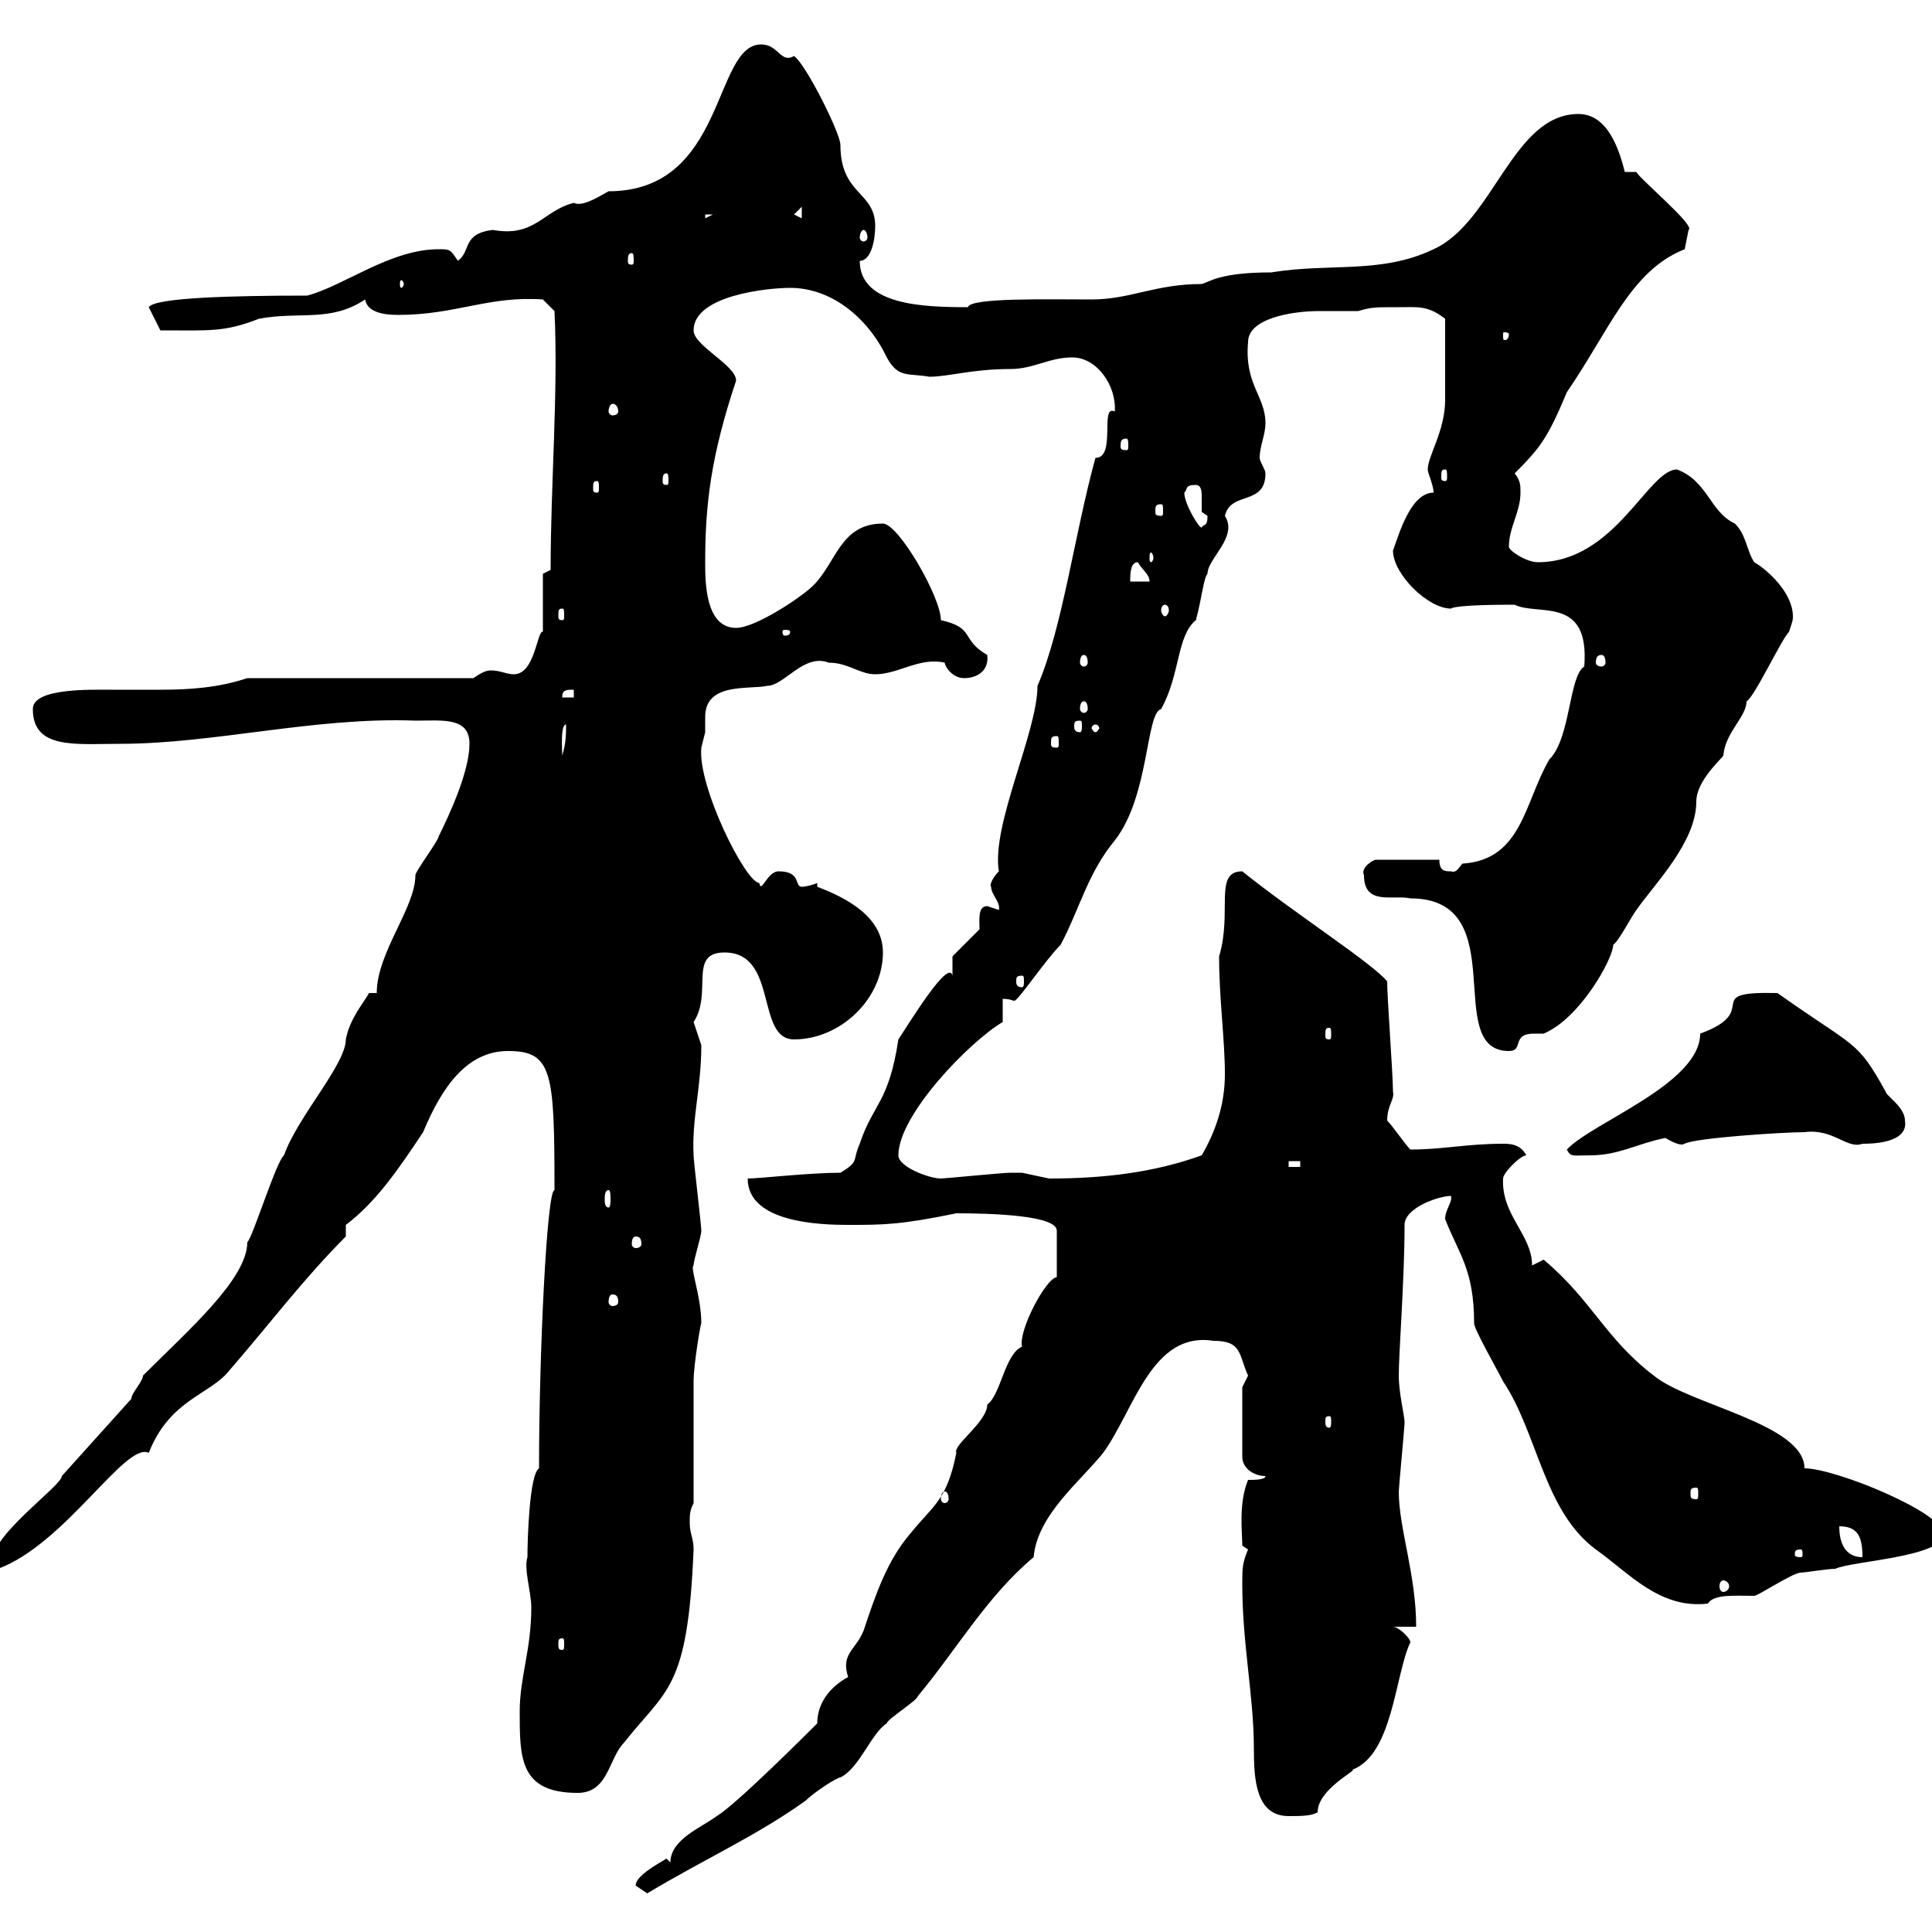 <svg xmlns="http://www.w3.org/2000/svg" xmlns:xlink="http://www.w3.org/1999/xlink" width="300" height="300"><path d="M98.70 292.80C98.70 292.80 100.50 294 100.50 294C109.50 288.60 117.60 285 125.10 279.60C126.30 278.40 129.90 276 130.50 276C133.50 274.50 135.30 269.10 137.70 267.60C137.70 267 142.50 264 142.50 263.40C148.50 256.20 153.30 247.80 160.50 241.80C161.10 235.20 167.70 230.10 171.30 225.60C176.10 219 178.80 206.70 188.40 208.20C192.90 208.20 192.30 210.30 193.80 213.60C193.80 213.60 192.90 215.40 192.90 215.40L192.90 226.20C192.90 228 194.70 229.20 196.50 229.20C196.50 229.80 194.70 229.80 193.80 229.80C192.30 233.40 192.90 237.90 192.90 240C192.90 240 193.80 240.60 193.80 240.60C192.90 242.70 192.90 243.60 192.90 246C192.90 255.30 194.70 263.40 194.70 271.50C194.70 276.30 195 282 200.10 282C201.90 282 203.70 282 204.60 281.40C204.60 277.80 210.90 274.80 210 274.80C216.30 272.40 216.60 260.10 219 255C219 254.40 217.20 252.60 216.30 252.60L219.90 252.60C219.90 244.50 217.20 237.30 217.20 231.60C217.20 231 218.10 221.70 218.10 220.80C218.10 219.90 217.20 216.30 217.20 213.60C217.20 210 218.10 198.60 218.10 190.20C218.10 187.50 223.50 185.70 225.30 185.70C225.60 186.60 224.40 187.80 224.40 189.30C226.50 194.70 228.90 197.10 228.90 205.50C228.90 206.40 232.50 212.70 233.40 214.50C238.80 222.60 239.70 234.60 247.80 240.60C252.90 244.20 257.70 249.90 265.20 249C266.10 247.50 269.40 247.80 272.40 247.80C273 247.80 278.40 244.20 279.60 244.20C280.20 244.20 283.80 243.60 285 243.60C287.40 242.40 301.80 241.80 301.80 238.20C301.80 234.90 285 228 280.20 228C280.20 221.10 262.20 218.10 256.80 213.60C249.30 207.90 247.20 201.90 239.70 195.60C239.70 195.60 237.90 196.50 237.90 196.50C237.90 191.70 233.10 188.70 233.40 183C233.40 182.10 236.10 179.40 237 179.40C236.10 177.60 234.30 177.60 233.40 177.60C227.70 177.60 224.10 178.50 219 178.50C218.10 177.60 216.30 174.90 215.40 174C215.40 171.60 216.60 170.70 216.30 169.50C216.30 166.80 215.40 155.10 215.40 152.40C213.30 149.70 200.70 141.60 192.90 135.30C188.40 135.30 191.40 141.60 189.30 148.50C189.30 155.10 190.20 161.40 190.20 166.80C190.20 171.60 188.70 175.80 186.60 179.40C179.10 182.10 171.30 183 162.90 183C162.90 183 158.70 182.10 158.70 182.10C157.80 182.10 157.20 182.10 156.90 182.10C155.70 182.10 146.70 183 146.10 183C144.30 183 139.50 181.20 139.50 179.40C139.50 173.10 150.60 161.70 155.70 158.70L155.70 155.10C156.90 155.10 157.20 155.40 157.50 155.40C158.10 155.40 162.30 149.10 164.70 146.70C167.70 141 168.90 135.60 173.10 130.50C178.50 123.60 177.90 110.70 180.30 110.10C183.30 104.70 182.70 98.70 185.70 96.30C186.60 93 186.90 89.70 187.50 89.10C187.50 86.70 192.30 83.40 190.20 80.10C191.10 76.20 196.50 78.60 196.50 73.50C196.50 72.90 195.60 71.70 195.60 71.10C195.60 69.30 196.50 67.50 196.50 65.70C196.50 61.50 193.20 59.70 193.80 53.10C193.80 49.50 200.40 48.30 204.90 48.30C207.30 48.30 209.10 48.30 210.90 48.30C213 47.70 213.30 47.70 217.20 47.70C220.20 47.70 221.70 47.40 224.40 49.50L224.40 62.10C224.40 66.90 221.70 70.80 221.70 72.90C221.70 73.50 222.60 75.30 222.60 76.50C219 76.50 217.20 83.10 216.30 85.50C216.30 89.10 221.70 94.50 225.30 94.50C226.20 93.90 233.40 93.90 235.20 93.90C238.80 95.70 246.90 92.40 246 103.50C243.60 105 243.90 114.60 240.60 117.90C236.70 124.50 236.40 133.50 227.10 134.10C226.50 134.70 226.20 135.60 225.30 135.30C224.40 135.30 223.50 135.30 223.50 133.50L213.60 133.50C213.30 133.50 211.20 134.70 211.80 135.90C211.80 140.70 216.30 138.90 219 139.50C235.20 139.50 223.80 163.20 234.30 163.20C236.70 163.20 234.60 160.50 238.20 160.50C238.50 160.50 239.10 160.50 239.70 160.50C245.40 158.10 250.50 148.80 250.50 146.70C251.40 146.10 253.20 142.50 254.10 141.30C256.80 137.40 263.40 130.80 263.40 124.50C263.40 121.20 267.30 117.90 267.60 117.30C267.90 113.70 271.20 111.30 271.20 108.90C272.40 108.30 276.60 99.30 277.80 98.10C278.40 96.30 278.40 96.30 278.40 95.70C278.40 92.10 274.50 88.50 272.40 87.30C271.20 85.50 271.20 83.10 269.40 81.30C265.50 79.50 265.20 74.70 260.40 72.90C255.90 72.90 250.80 87.30 238.80 87.30C237 87.30 234.30 85.50 234.30 84.90C234.30 81.90 236.10 79.50 236.10 76.50C236.10 75.30 236.10 74.70 235.20 73.50C239.10 69.60 240.30 68.10 243.30 60.90C249.90 51.30 253.20 42 261.60 38.70C261.60 38.70 262.20 35.70 262.20 35.70C263.40 35.10 254.40 27.60 254.10 26.70L252.30 26.70C251.40 23.10 249.60 17.70 245.10 17.70C234.90 17.70 231.90 34.50 222.60 38.70C214.50 42.60 206.40 40.80 197.40 42.30C189.30 42.30 187.80 43.80 186.60 44.10C179.40 44.10 175.50 46.50 169.50 46.50C162.60 46.50 150.60 46.20 150.30 47.70C143.40 47.70 133.50 47.40 133.50 40.50C135.30 40.50 135.90 37.20 135.90 35.10C135.90 29.70 130.50 30.30 130.50 22.50C130.50 20.70 125.10 9.90 123.30 8.70C121.20 9.90 120.90 6.90 118.20 6.90C110.70 6.90 112.80 29.70 94.50 29.70C92.40 30.90 90.30 32.10 89.10 31.50C84.30 32.70 83.10 36.90 76.50 35.70C71.70 36.30 73.20 39 71.10 40.50C69.90 38.70 69.90 38.70 68.10 38.70C60.60 38.70 53.40 44.40 47.70 45.90C36.30 45.90 24 46.20 23.10 47.70L24.90 51.30C32.70 51.30 34.80 51.60 40.20 49.50C46.50 48.30 51.30 50.10 56.70 46.50C57 48.30 59.10 48.90 61.80 48.90C70.80 48.90 75.90 45.90 84.30 46.50L86.10 48.30C86.70 60.90 85.50 75 85.50 88.50L84.30 89.10L84.30 98.10C83.40 97.80 83.10 104.70 79.80 104.70C78.60 104.70 77.70 104.10 76.20 104.10C75.30 104.10 74.40 104.70 73.50 105.30L38.40 105.30C33.90 106.80 29.40 107.10 24.90 107.10C22.50 107.10 20.10 107.10 17.40 107.10C14.10 107.10 5.10 106.80 5.10 110.10C5.10 116.40 11.70 115.50 18.60 115.50C33.30 115.50 48.90 111.30 64.50 111.90C68.70 111.90 72.90 111.30 72.90 115.50C72.90 119.70 69.90 126.30 68.10 129.90C68.10 130.50 64.50 135.30 64.50 135.90C64.50 141 58.50 147.90 58.50 154.20L57.30 154.20C56.70 155.40 54.30 158.10 53.70 161.40C53.70 165.30 46.20 173.40 44.10 179.40C42.90 180.30 39.30 192 38.40 192.90C38.40 198.60 29.10 206.70 22.20 213.60C22.20 214.50 20.40 216.30 20.40 217.20L9.60 229.20C9.60 230.70-1.20 238.20-1.20 242.40C-1.20 242.40-0.30 243.60-0.30 243.60C10.20 239.70 19.50 223.80 23.10 225.60C26.40 217.20 32.70 216.60 35.70 212.70C41.70 205.80 47.10 198.60 53.70 192L53.70 190.20C58.50 186.60 62.10 181.20 65.70 175.80C68.70 168.60 72.60 163.20 78.90 163.20C85.80 163.20 86.10 166.50 86.10 184.80C84.90 184.80 83.70 210.30 83.70 228C82.20 228.90 81.90 239.10 81.90 241.80C81.30 243.60 82.50 247.20 82.50 249.60C82.50 256.20 80.70 260.40 80.70 265.80C80.70 273 80.70 278.40 89.70 278.40C94.50 278.40 94.50 273 96.90 270.60C103.50 262.20 106.80 262.50 107.70 240.60C107.70 238.80 107.10 238.20 107.10 236.40C107.10 235.20 107.10 234.60 107.70 233.40C107.70 231 107.70 217.20 107.70 214.50C107.70 211.80 108.90 204.90 108.90 205.50C108.90 201.30 107.10 196.80 107.70 196.50C107.70 195.60 108.90 192 108.90 191.10C108.90 190.20 107.70 180.30 107.70 179.40C107.40 173.70 108.90 168.90 108.90 162.30C108.90 162.30 107.70 158.70 107.70 158.70C110.70 154.20 106.80 147.90 112.50 147.90C120.90 147.90 117.30 161.40 123.30 161.40C130.50 161.40 137.10 155.10 137.10 147.90C137.10 142.50 131.70 139.50 126.90 137.70L126.90 137.10C126.30 137.40 125.10 137.70 124.50 137.70C123.30 137.70 124.50 135.30 120.90 135.30C119.10 135.30 118.20 138.90 117.90 137.10C115.80 137.10 108.30 122.10 108.90 116.10C108.90 116.10 109.50 113.70 109.50 113.70C109.50 112.80 109.50 112.20 109.50 111.30C109.50 105.90 116.40 107.10 119.10 106.50C121.80 106.50 124.80 101.40 128.70 102.90C131.70 102.90 133.50 104.70 135.90 104.70C139.50 104.70 142.80 102 146.70 102.90C146.70 103.50 147.90 105.30 149.70 105.30C151.80 105.30 153.60 104.10 153.30 101.70C149.10 99.30 151.50 97.50 146.10 96.30C146.10 92.70 139.50 81.30 137.10 81.30C130.50 81.30 129.90 87.30 126.30 90.90C124.50 92.70 117.30 97.50 114.30 97.50C109.50 97.50 109.50 90.30 109.50 87.30C109.50 78.30 110.40 70.80 114.30 59.10C114.30 56.70 107.70 53.70 107.70 51.30C107.70 45.90 119.10 44.70 122.70 44.70C129 44.70 134.70 49.20 137.70 55.50C139.50 58.80 141 57.90 144.30 58.50C147.30 58.50 150.90 57.30 156.90 57.30C160.50 57.30 162.90 55.50 166.50 55.50C170.40 55.50 173.40 60 173.10 63.90C170.70 62.70 173.40 71.10 170.10 71.10C166.80 83.10 165 97.50 161.10 106.50C161.10 113.70 153.90 128.10 155.10 135.30C154.20 136.20 153.60 137.40 153.90 137.70C153.90 138.90 155.40 140.10 155.10 141.30C155.10 141.30 153.30 140.70 153.30 140.70C151.80 140.70 152.10 142.80 152.10 144.30L147.90 148.50L147.90 151.50C147.30 148.80 141.30 158.70 139.50 161.40C138 171.30 135.60 171.30 133.50 177.60C132.30 180.30 133.50 180.30 130.50 182.10C125.70 182.10 117.90 183 116.10 183C116.10 189.90 127.50 190.20 131.70 190.20C137.10 190.20 139.80 190.20 148.50 188.40C153.90 188.40 164.10 188.70 164.10 191.10L164.10 198.30C162.30 198.60 158.10 206.70 158.70 209.10C156 210.30 155.40 216.60 153.30 218.10C153.30 220.80 147.90 224.40 148.50 225.60C147 233.10 144.90 233.70 141.30 238.20C137.70 242.40 135.90 247.80 134.10 253.20C132.90 256.20 130.50 256.80 131.70 260.40C128.40 262.20 126.90 264.90 126.90 267.60C125.10 269.40 114.30 280.20 111.30 282C108.90 283.80 104.10 285.60 104.10 289.20L103.50 288.60C102 289.50 98.70 291.30 98.70 292.80ZM87.30 254.40C87.60 254.40 87.60 254.70 87.60 255.30C87.60 255.90 87.60 256.20 87.30 256.20C86.70 256.20 86.70 255.90 86.70 255.30C86.70 254.70 86.70 254.40 87.30 254.40ZM267.60 245.40C267.90 245.40 268.50 245.70 268.50 246.30C268.50 246.90 267.90 247.20 267.60 247.20C267.30 247.20 267 246.90 267 246.30C267 245.70 267.30 245.40 267.60 245.40ZM279.60 240.60C279.90 240.60 279.90 240.90 279.90 241.50C279.90 241.50 279.90 241.80 279.60 241.80C278.70 241.80 278.70 241.50 278.70 241.50C278.70 240.90 278.70 240.60 279.60 240.60ZM285.60 237C288.60 237 289.20 238.80 289.20 241.80C286.80 241.80 285.60 240 285.60 237ZM146.70 231.60C147 231.60 147.30 231.90 147.30 232.80C147.30 233.10 147 233.40 146.70 233.40C146.40 233.40 146.10 233.10 146.10 232.80C146.10 231.90 146.40 231.60 146.70 231.60ZM263.40 231C263.70 231 263.70 231.30 263.70 231.90C263.70 232.50 263.70 232.80 263.40 232.80C262.50 232.80 262.50 232.50 262.50 231.90C262.50 231.30 262.50 231 263.40 231ZM206.40 219.90C206.70 219.90 206.70 220.20 206.70 220.80C206.70 221.10 206.70 221.70 206.40 221.70C205.80 221.70 205.80 221.10 205.80 220.80C205.80 220.20 205.80 219.90 206.40 219.90ZM95.10 201C95.70 201 96 201.30 96 202.20C96 202.50 95.70 202.80 95.10 202.80C94.80 202.80 94.50 202.50 94.50 202.20C94.50 201.30 94.80 201 95.10 201ZM98.70 192C99.30 192 99.60 192.30 99.60 193.20C99.60 193.50 99.30 193.80 98.70 193.80C98.40 193.80 98.10 193.50 98.10 193.20C98.10 192.30 98.40 192 98.70 192ZM94.50 184.80C94.80 184.80 94.80 185.70 94.80 186.30C94.80 186.60 94.80 187.50 94.50 187.50C93.90 187.50 93.90 186.60 93.90 186.30C93.90 185.70 93.90 184.80 94.50 184.80ZM200.10 180.30L201.90 180.30L201.90 181.20L200.10 181.20ZM243.30 178.50C243.90 179.70 244.20 179.40 246.90 179.40C251.40 179.40 254.10 177.60 258.60 176.70C261.60 178.50 261.60 177.30 261.60 177.60C263.10 176.70 276.90 175.80 280.20 175.80C284.70 175.20 286.80 178.50 289.20 177.60C290.40 177.60 296.40 177.60 295.80 174C295.80 171.90 292.80 170.10 292.80 169.50C288.30 161.40 288.30 162.90 276 154.20C263.70 153.90 273.90 156.90 264 160.50C264 168.30 247.20 174.30 243.30 178.50ZM206.40 159.60C206.70 159.60 206.70 159.90 206.70 160.80C206.70 161.10 206.70 161.40 206.40 161.40C205.80 161.40 205.80 161.10 205.80 160.80C205.80 159.90 205.80 159.60 206.40 159.60ZM158.70 151.50C159 151.50 159 151.80 159 152.40C159 152.70 159 153.30 158.70 153.30C157.80 153.30 157.80 152.70 157.80 152.40C157.80 151.80 157.80 151.50 158.70 151.50ZM87.90 112.50C87.90 113.70 87.90 115.50 87.30 117.30C87.30 116.40 87 112.50 87.90 112.50ZM164.10 114.30C164.40 114.30 164.40 114.60 164.40 115.50C164.40 115.80 164.40 116.10 164.10 116.10C163.20 116.10 163.20 115.80 163.20 115.50C163.20 114.60 163.20 114.30 164.10 114.30ZM170.10 112.50C170.40 112.50 170.70 112.80 170.70 113.10C170.70 113.10 170.40 113.70 170.10 113.70C169.80 113.70 169.50 113.10 169.50 113.10C169.50 112.80 169.80 112.50 170.10 112.50ZM167.70 111.90C168 111.90 168 112.20 168 112.80C168 113.10 168 113.70 167.70 113.70C166.80 113.70 166.80 113.10 166.80 112.80C166.80 112.20 166.80 111.90 167.70 111.90ZM168.30 108.90C168.60 108.90 168.90 109.20 168.90 110.10C168.90 110.40 168.60 110.70 168.30 110.70C168 110.70 167.70 110.40 167.70 110.10C167.70 109.20 168 108.90 168.30 108.90ZM89.10 107.10L89.10 108.30L87.30 108.30C87.30 107.10 87.90 107.10 89.10 107.10ZM168.30 101.70C168.60 101.70 168.90 102 168.90 102.90C168.90 103.20 168.60 103.50 168.30 103.50C168 103.50 167.70 103.20 167.70 102.90C167.70 102 168 101.70 168.30 101.70ZM248.70 101.70C249 101.70 249.30 102 249.30 102.90C249.30 103.20 249 103.50 248.70 103.50C248.10 103.50 247.80 103.20 247.80 102.90C247.80 102 248.10 101.70 248.70 101.70ZM122.70 98.10C122.70 98.70 122.10 98.70 121.80 98.70C121.80 98.70 121.50 98.70 121.50 98.10C121.50 97.80 121.80 97.80 121.80 97.80C122.10 97.80 122.70 97.80 122.70 98.10ZM87.30 94.50C87.60 94.50 87.60 94.80 87.60 95.70C87.60 96 87.60 96.30 87.30 96.30C86.70 96.30 86.70 96 86.70 95.70C86.70 94.80 86.70 94.50 87.30 94.50ZM180.90 93.90C181.20 93.90 181.50 94.20 181.50 94.80C181.50 95.10 181.20 95.70 180.90 95.70C180.60 95.70 180.30 95.10 180.30 94.80C180.30 94.20 180.60 93.90 180.90 93.90ZM176.70 87.30C177.30 88.50 178.50 89.10 178.50 90.30L175.50 90.30C175.50 89.10 175.50 87.30 176.70 87.30ZM179.10 86.70C179.10 87 178.80 87.30 178.80 87.30C178.50 87.30 178.50 87 178.50 86.70C178.50 86.10 178.50 85.80 178.80 85.80C178.80 85.80 179.10 86.10 179.10 86.70ZM183.90 76.50C184.50 75.90 183.90 75.30 185.70 75.30C186.60 75.30 186.60 76.50 186.60 77.10C186.60 78.30 186.60 78.90 186.60 79.50C186.60 79.50 187.50 80.10 187.50 80.10C187.50 81.90 186.90 81.30 186.60 81.90C186.30 82.20 183.90 78.30 183.90 76.50ZM180.30 78.30C180.60 78.30 180.60 78.60 180.60 79.50C180.60 79.80 180.60 80.10 180.30 80.10C179.40 80.10 179.40 79.80 179.40 79.50C179.40 78.60 179.40 78.30 180.30 78.30ZM92.70 74.70C93 74.70 93 75 93 75.90C93 76.20 93 76.50 92.70 76.50C92.10 76.50 92.10 76.20 92.10 75.90C92.10 75 92.10 74.70 92.70 74.70ZM103.50 73.50C103.80 73.50 103.80 74.10 103.80 74.70C103.80 75 103.80 75.30 103.50 75.30C102.90 75.30 102.90 75 102.90 74.70C102.90 74.10 102.90 73.50 103.50 73.50ZM224.40 72.90C224.70 72.90 224.70 73.20 224.70 74.10C224.70 74.40 224.70 74.70 224.40 74.70C223.80 74.70 223.80 74.40 223.80 74.10C223.80 73.20 223.80 72.90 224.40 72.90ZM174.90 68.10C175.20 68.10 175.20 68.70 175.20 69.30C175.20 69.60 175.20 69.90 174.90 69.90C174 69.90 174 69.60 174 69.30C174 68.70 174 68.10 174.90 68.10ZM95.10 62.70C95.70 62.70 96 63.30 96 63.90C96 64.20 95.70 64.50 95.10 64.50C94.80 64.50 94.50 64.20 94.50 63.90C94.50 63.30 94.80 62.70 95.10 62.70ZM234.30 51.90C234.30 52.80 233.70 52.80 233.70 52.80C233.40 52.80 233.40 52.80 233.40 51.90C233.40 51.60 233.40 51.60 233.70 51.60C233.70 51.60 234.30 51.60 234.30 51.90ZM62.70 44.10C62.70 44.40 62.40 44.70 62.40 44.70C62.10 44.70 62.10 44.40 62.10 44.10C62.10 43.80 62.10 43.50 62.40 43.50C62.40 43.50 62.70 43.80 62.70 44.10ZM98.10 39.30C98.40 39.30 98.40 39.90 98.40 40.50C98.40 40.80 98.40 41.10 98.10 41.10C97.50 41.10 97.50 40.80 97.50 40.50C97.50 39.90 97.50 39.30 98.10 39.30ZM134.10 35.70C134.40 35.70 134.70 36.30 134.70 36.90C134.70 37.20 134.40 37.50 134.10 37.50C133.80 37.50 133.50 37.20 133.50 36.90C133.50 36.30 133.80 35.70 134.10 35.70ZM109.50 33.30L110.70 33.30L109.50 33.90ZM123.30 33.30L124.50 32.10L124.50 33.90Z"/></svg>